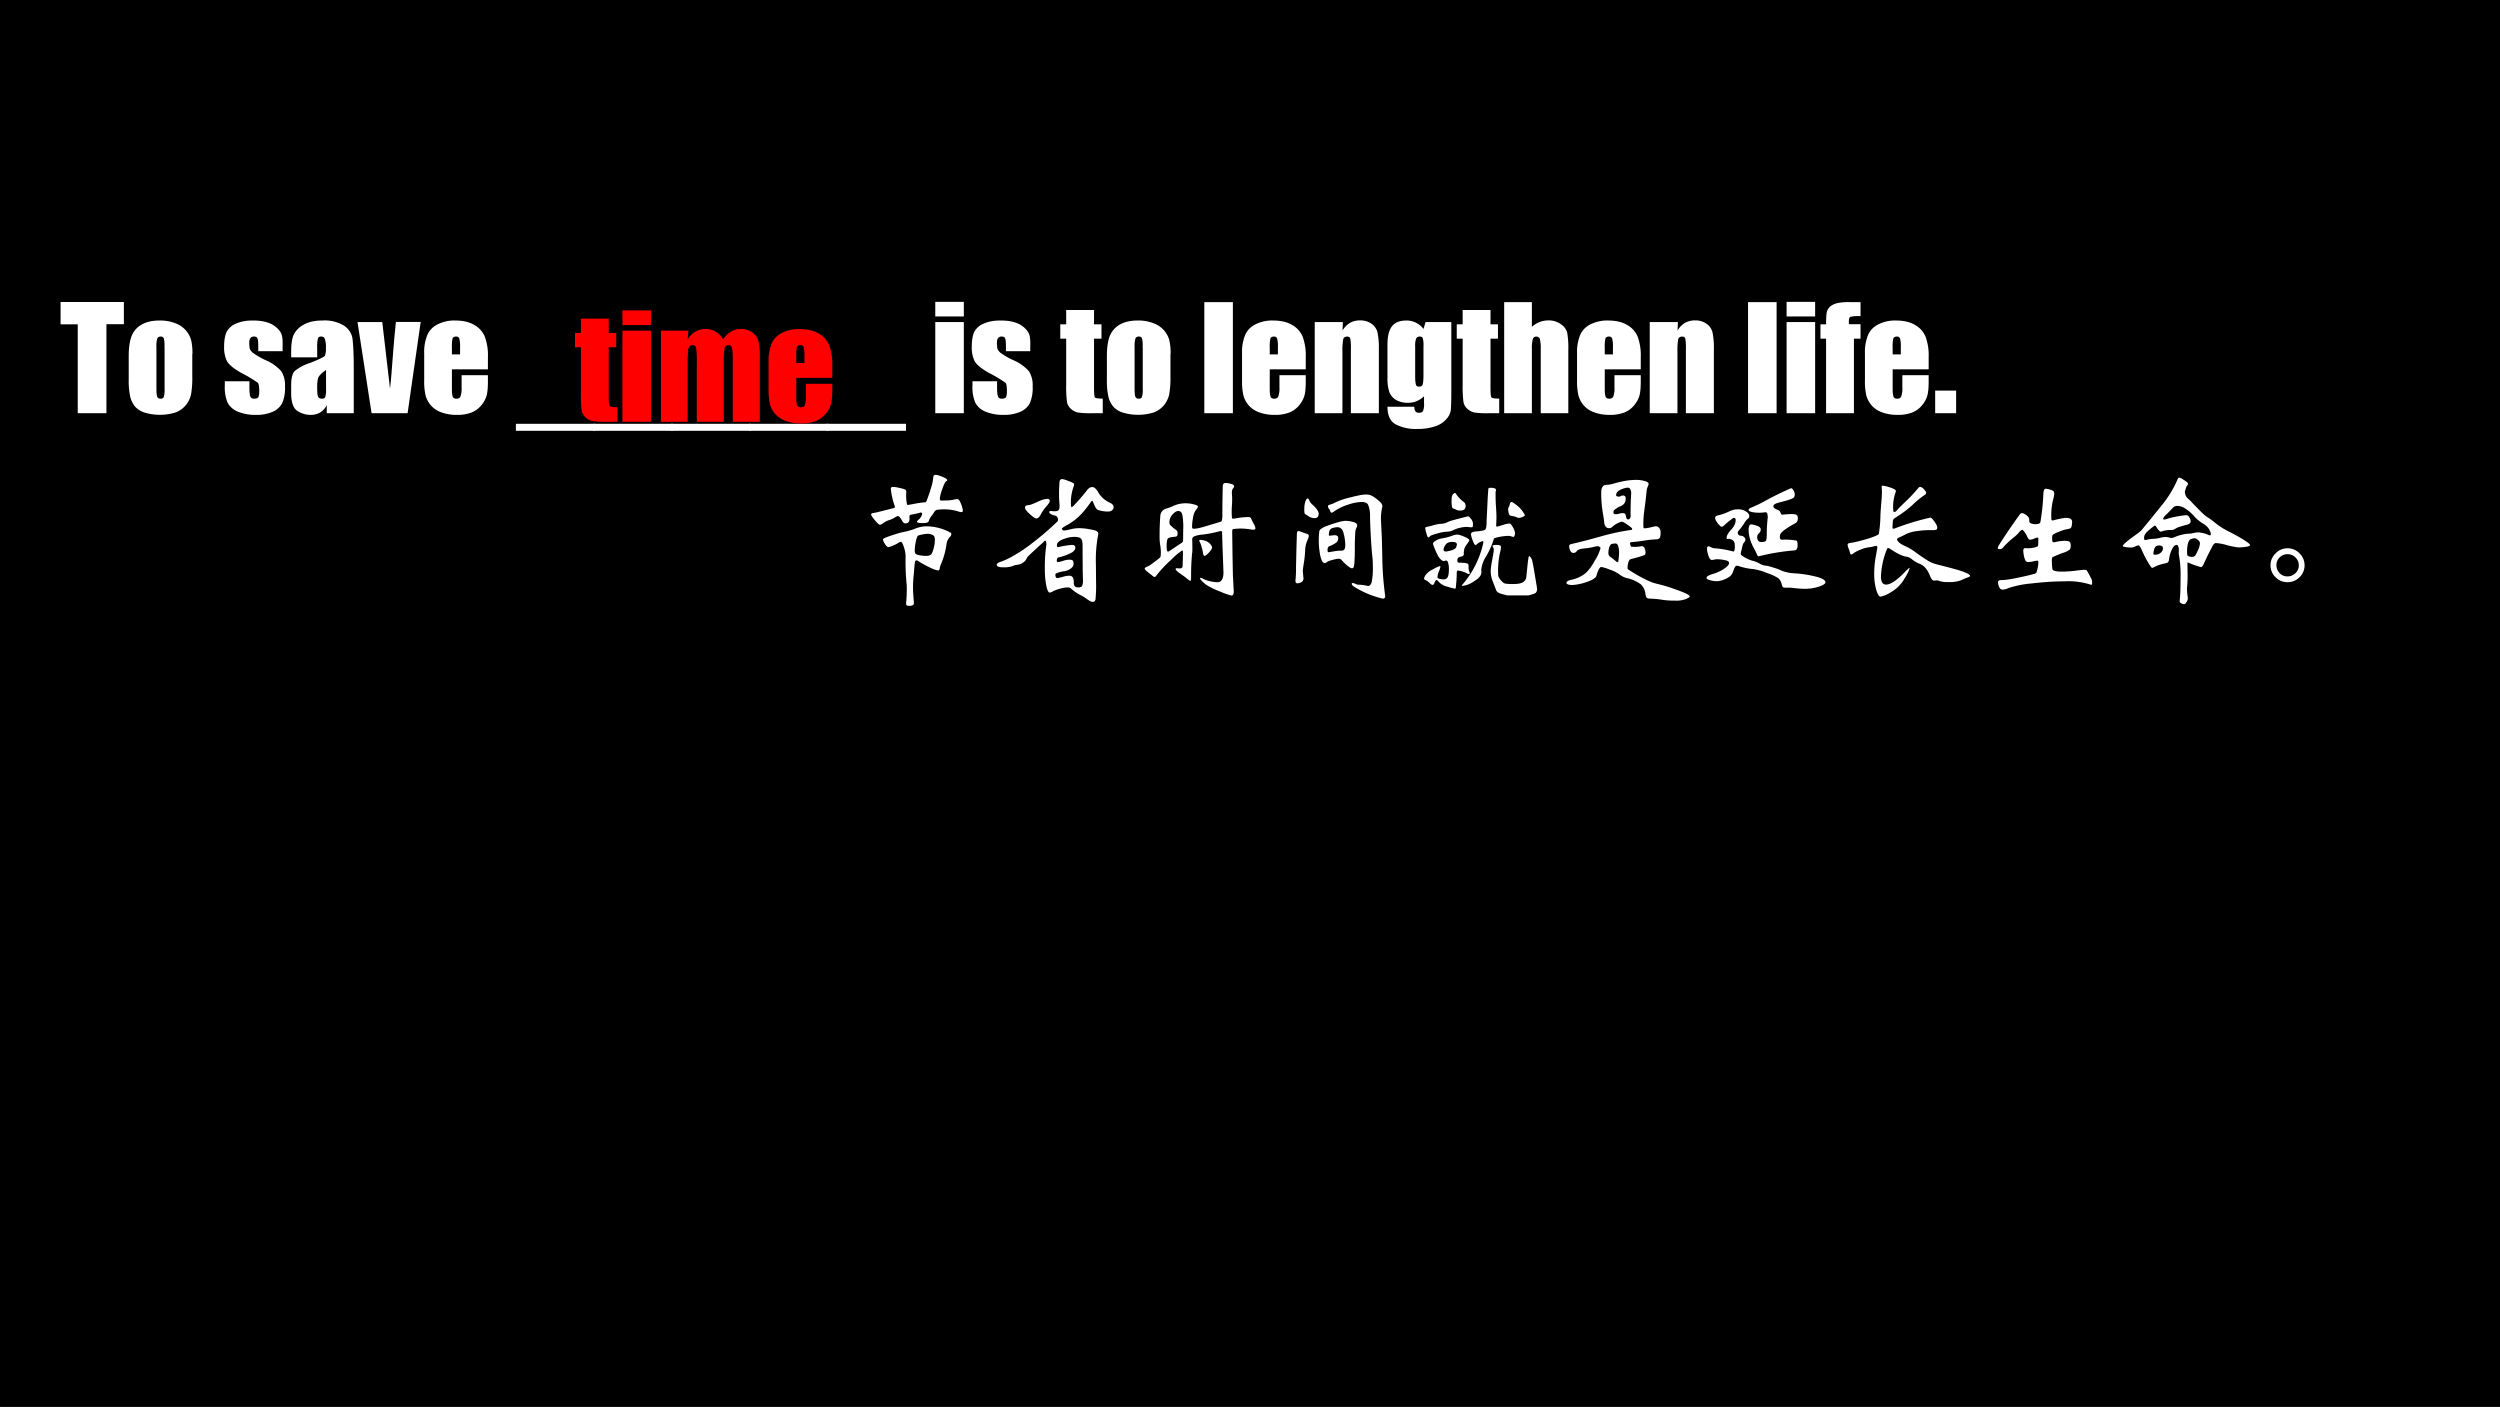 <svg xmlns="http://www.w3.org/2000/svg" xmlns:xlink="http://www.w3.org/1999/xlink" width="1279.84" height="720.16" viewBox="0 0 959.88 540.12"><rect x="0" y="0" width="959.88" height="540.12" fill="#333333" stroke="none"/><g data-name="Artifact"><clipPath id="a"><path fill-rule="evenodd" d="M0 540.12h959.88V0H0Z"/></clipPath><g clip-path="url(#a)"><path fill="#fff" fill-rule="evenodd" d="M0 540.12h959.88V0H0Z"/></g></g><g data-name="P"><clipPath id="b"><path fill-rule="evenodd" d="M0 540.12h959.88V0H0Z"/></clipPath><g clip-path="url(#b)"><path fill-rule="evenodd" d="M.06 540.18h959.88V.06H.06Z"/></g><clipPath id="c"><path fill-rule="evenodd" d="M0 540.12h959.88V0H0Z"/></clipPath><g clip-path="url(#c)"><path fill="none" stroke="#000" stroke-linejoin="round" stroke-width="2" d="M.06 540.18h959.88V.06H.06Z"/></g></g><g data-name="Span"><clipPath id="d"><path fill-rule="evenodd" d="M0 540.12h959.88V0H0Z"/></clipPath><g clip-path="url(#d)"><symbol id="e"><path d="M.45.79V.633H.326V0H.122v.632H0v.159h.45Z"/></symbol><symbol id="f"><path d="M.452.432V.273A.674.674 0 0 0 .443.145.182.182 0 0 0 .406.069.172.172 0 0 0 .332.017.376.376 0 0 0 .118.015a.155.155 0 0 0-.072.043.175.175 0 0 0-.035.07A.532.532 0 0 0 0 .252v.166c0 .06.007.107.02.141a.162.162 0 0 0 .07.082c.034.02.077.03.13.03a.292.292 0 0 0 .113-.02.18.18 0 0 0 .11-.116.397.397 0 0 0 .01-.103M.254.481A.212.212 0 0 1 .25.543C.246.553.238.557.227.557.215.557.207.552.203.543A.195.195 0 0 1 .197.481V.188c0-.03.002-.05.006-.06C.207.12.215.115.226.115c.012 0 .02.004.023.012a.159.159 0 0 1 .006.055v.299Z"/></symbol><symbol id="g"><path d="M-2147483500-2147483500Z"/></symbol><symbol id="h"><path d="M.417.453H.243v.035c0 .03-.002.049-.006.056C.234.553.226.557.212.557.2.557.192.553.187.545.181.538.179.527.179.513A.18.18 0 0 1 .183.469a.072.072 0 0 1 .025-.03A.556.556 0 0 1 .293.39.31.31 0 0 0 .406.311.183.183 0 0 0 .433.203a.273.273 0 0 0-.02-.12.138.138 0 0 0-.07-.062A.281.281 0 0 0 .228 0a.321.321 0 0 0-.13.023.14.14 0 0 0-.073.064.282.282 0 0 0-.02.121v.031H.18V.2C.18.162.182.14.187.13.19.12.2.115.213.115c.014 0 .024.003.03.01C.247.132.25.147.25.169.25.2.247.22.24.228a.91.91 0 0 1-.115.069C.067.329.032.359.019.385A.219.219 0 0 0 0 .48c0 .052.007.09.02.114a.133.133 0 0 0 .07.057c.033.014.07.02.114.02.043 0 .08-.005.11-.016A.164.164 0 0 0 .382.612a.113.113 0 0 0 .03-.05A.345.345 0 0 0 .416.49V.453Z"/></symbol><symbol id="i"><path d="M.185.409H0v.043c0 .05.006.089.017.116a.162.162 0 0 0 .07.072c.035.021.08.031.136.031a.263.263 0 0 0 .15-.035.137.137 0 0 0 .062-.087C.44.515.445.444.445.337V.012H.253v.057A.13.13 0 0 0 .206.017.129.129 0 0 0 .138 0a.169.169 0 0 0-.095.029C.014.049 0 .09 0 .156V.21c0 .049.008.082.023.1A.323.323 0 0 0 .137.37C.2.396.237.413.24.421a.136.136 0 0 1 .007.054.174.174 0 0 1-.008.066.025.025 0 0 1-.025.016C.2.557.193.552.19.543A.26.26 0 0 1 .185.477V.409m.063-.09C.216.298.198.278.192.263A.238.238 0 0 1 .185.194C.185.161.187.14.191.13.196.12.205.115.218.115c.012 0 .02.003.024.011a.18.18 0 0 1 .006.06V.32Z"/></symbol><symbol id="j"><path d="M.449.648.356 0H.1L0 .648h.176L.231.175C.236.21.243.295.253.43c.006.075.012.148.02.219h.176Z"/></symbol><symbol id="k"><path d="M.453.324H.197v-.14C.197.154.2.136.204.127.208.12.216.115.228.115c.015 0 .025.005.03.016a.181.181 0 0 1 .008.066v.085h.187V.234C.453.194.45.164.445.142A.184.184 0 0 0 .41.073.174.174 0 0 0 .339.018.275.275 0 0 0 .232 0a.311.311 0 0 0-.11.018.18.18 0 0 0-.075.05.183.183 0 0 0-.037.069.45.45 0 0 0-.01.11v.189A.32.32 0 0 0 .023.57c.015.033.04.058.075.075a.263.263 0 0 0 .12.026C.274.671.32.661.355.64A.17.17 0 0 0 .431.556.385.385 0 0 0 .453.41V.324M.255.43v.047A.239.239 0 0 1 .25.542C.246.552.239.557.228.557.214.557.205.552.202.544A.256.256 0 0 1 .197.477V.43h.058Z"/></symbol><symbol id="l"><path d="M0 .05h.564V0H0v.05Z"/></symbol><symbol id="m"><path d="M.203.79V.688H0v.104h.203m0-.143V0H0v.648h.203Z"/></symbol><symbol id="n"><path d="M.24.734V.632h.053V.53H.24V.183C.24.14.242.117.247.112.25.107.27.104.302.104V0h-.08a.594.594 0 0 0-.096.005.105.105 0 0 0-.05.026.087.087 0 0 0-.028.047A.828.828 0 0 0 .042.2V.53H0v.102h.042v.102H.24Z"/></symbol><symbol id="o"><path d="M.203.79V0H0v.79h.203Z"/></symbol><symbol id="p"><path d="M.2.648.198.588A.146.146 0 0 0 .25.642.14.14 0 0 0 .32.66.136.136 0 0 0 .404.636a.106.106 0 0 0 .042-.06.548.548 0 0 0 .01-.122V0H.257v.449A.417.417 0 0 1 .253.53C.25.54.243.545.23.545S.206.539.203.528a.42.42 0 0 1-.006-.09V0H0v.648h.2Z"/></symbol><symbol id="q"><path d="M.454.76v-.5C.454.194.452.15.45.13A.127.127 0 0 0 .417.068a.174.174 0 0 0-.08-.05A.39.39 0 0 0 .21 0a.307.307 0 0 0-.15.032C.02.053 0 .095 0 .158h.191c0-.029.01-.043.032-.043.015 0 .025.004.03.013A.133.133 0 0 1 .26.183v.049A.187.187 0 0 0 .206.197.15.15 0 0 0 .147.186.164.164 0 0 0 .06.207a.11.11 0 0 0-.047.056.306.306 0 0 0-.013.1v.235C0 .66.011.704.033.731c.022.027.056.04.101.04a.149.149 0 0 0 .122-.06L.271.76h.183M.256.588a.18.18 0 0 1-.005.057C.248.653.241.657.229.657.217.657.209.652.204.643A.142.142 0 0 1 .197.588V.37C.197.341.2.322.203.313.206.305.213.301.225.301.238.3.247.306.25.316c.004.01.006.034.006.071v.2Z"/></symbol><symbol id="r"><path d="M.197.79V.614A.172.172 0 0 0 .315.66.145.145 0 0 0 .403.633a.104.104 0 0 0 .045-.06.625.625 0 0 0 .008-.126V0H.26v.456A.272.272 0 0 1 .253.53C.249.539.24.545.228.545.216.545.208.539.204.528A.22.22 0 0 1 .197.462V0H0v.79h.197Z"/></symbol><symbol id="s"><path d="M.285.79v-.1A.237.237 0 0 1 .212.685C.205.68.202.67.202.653v-.02h.083V.53H.238V0H.04v.53H0v.102h.04c0 .043.002.071.005.086.003.014.01.027.021.038.012.011.028.02.05.026A.39.39 0 0 0 .211.79h.073Z"/></symbol><symbol id="t"><path d="M.149.161V0H0v.161h.149Z"/></symbol><use xlink:href="#e" fill="#fff" transform="matrix(54 0 0 -54 23.26 158.66)"/><use xlink:href="#f" fill="#fff" transform="matrix(54 0 0 -54 49.42 159.293)"/><use xlink:href="#g" fill="#fff" transform="matrix(54 0 0 -54 115964110000 -115964110000)"/><use xlink:href="#h" fill="#fff" transform="matrix(54 0 0 -54 86.043 159.293)"/><use xlink:href="#i" fill="#fff" transform="matrix(54 0 0 -54 111.794 159.293)"/><use xlink:href="#j" fill="#fff" transform="matrix(54 0 0 -54 137.27 158.66)"/><use xlink:href="#k" fill="#fff" transform="matrix(54 0 0 -54 162.874 159.293)"/><use xlink:href="#g" fill="#fff" transform="matrix(54 0 0 -54 115964110000 -115964110000)"/><use xlink:href="#l" fill="#fff" transform="matrix(54 0 0 -54 198.074 165.41)"/><use xlink:href="#l" fill="#fff" transform="matrix(54 0 0 -54 227.882 165.41)"/><use xlink:href="#l" fill="#fff" transform="matrix(54 0 0 -54 257.69 165.41)"/><use xlink:href="#l" fill="#fff" transform="matrix(54 0 0 -54 287.606 165.41)"/><use xlink:href="#l" fill="#fff" transform="matrix(54 0 0 -54 317.414 165.41)"/><use xlink:href="#g" fill="#fff" transform="matrix(54 0 0 -54 115964110000 -115964110000)"/><use xlink:href="#m" fill="#fff" transform="matrix(54 0 0 -54 359.102 158.66)"/><use xlink:href="#h" fill="#fff" transform="matrix(54 0 0 -54 373.107 159.293)"/><use xlink:href="#g" fill="#fff" transform="matrix(54 0 0 -54 115964110000 -115964110000)"/><use xlink:href="#n" fill="#fff" transform="matrix(54 0 0 -54 407.096 158.66)"/><use xlink:href="#f" fill="#fff" transform="matrix(54 0 0 -54 424.99 159.293)"/><use xlink:href="#g" fill="#fff" transform="matrix(54 0 0 -54 115964110000 -115964110000)"/><use xlink:href="#o" fill="#fff" transform="matrix(54 0 0 -54 462.404 158.66)"/><use xlink:href="#k" fill="#fff" transform="matrix(54 0 0 -54 476.884 159.293)"/><use xlink:href="#p" fill="#fff" transform="matrix(54 0 0 -54 504.794 158.66)"/><use xlink:href="#q" fill="#fff" transform="matrix(54 0 0 -54 532.72 164.698)"/><use xlink:href="#n" fill="#fff" transform="matrix(54 0 0 -54 559.322 158.66)"/><use xlink:href="#r" fill="#fff" transform="matrix(54 0 0 -54 577.532 158.66)"/><use xlink:href="#k" fill="#fff" transform="matrix(54 0 0 -54 605.512 159.293)"/><use xlink:href="#p" fill="#fff" transform="matrix(54 0 0 -54 633.422 158.66)"/><use xlink:href="#g" fill="#fff" transform="matrix(54 0 0 -54 115964110000 -115964110000)"/><use xlink:href="#o" fill="#fff" transform="matrix(54 0 0 -54 671.168 158.66)"/><use xlink:href="#m" fill="#fff" transform="matrix(54 0 0 -54 685.964 158.66)"/><use xlink:href="#s" fill="#fff" transform="matrix(54 0 0 -54 698.967 158.66)"/><use xlink:href="#k" fill="#fff" transform="matrix(54 0 0 -54 716.05 159.293)"/><use xlink:href="#t" fill="#fff" transform="matrix(54 0 0 -54 743.011 158.66)"/></g></g><g data-name="P"><clipPath id="u"><path fill-rule="evenodd" d="M0 540.12h959.88V0H0Z"/></clipPath><g clip-path="url(#u)"><symbol id="v"><path d="M.611.759c.01 0 .02-.012.028-.035A.174.174 0 0 0 .652.677C.652.67.649.666.642.666a.065.065 0 0 0-.023.005.35.35 0 0 1-.152.011.033.033 0 0 1-.019-.016.288.288 0 0 0-.021-.03A.104.104 0 0 1 .41.603C.408.593.393.588.366.588c-.027 0-.04.003-.04.01 0 .003.003.007.01.013a.087.087 0 0 1 .019.022c.005.01.008.016.008.019 0 .004-.001.007-.004.009C.357.663.354.664.351.663A.471.471 0 0 0 .295.65C.285.649.279.647.276.644A.015.015 0 0 1 .272.633L.273.619C.273.597.263.586.242.586.234.586.227.592.22.605.208.627.198.638.19.638A.068.068 0 0 1 .167.627a.158.158 0 0 0-.04-.018.156.156 0 0 1-.045-.024C.074.579.067.576.062.576c-.005 0-.017.01-.035.032C.009.629 0 .643 0 .649c0 .006.006.01.018.011a.442.442 0 0 1 .045.01l.1.025c.003 0 .005.003.005.008s0 .009-.002.012A.474.474 0 0 0 .14.832c0 .009.005.013.016.013A.196.196 0 0 0 .201.838.186.186 0 0 0 .24.827C.247.824.25.818.25.809L.249.795A.334.334 0 0 1 .255.72.01.01 0 0 1 .263.717l.039.007c.023.005.05.009.08.012.005 0 .008.003.011.007a1.193 1.193 0 0 1 .041.124.276.276 0 0 1 .007.042c.001.015.007.022.017.022.01 0 .027-.005.049-.014C.53.907.541.9.541.893.541.89.539.888.534.886.527.883.518.865.506.83A.28.28 0 0 1 .488.762c0-.01.004-.015.013-.014L.54.749c.017 0 .037.003.058.008l.013.002M.57.51C.57.503.566.496.558.488A.099.099 0 0 1 .535.432a.561.561 0 0 0-.036-.13.12.12 0 0 1-.011-.034C.486.257.482.251.476.251a.197.197 0 0 0-.045.015.84.84 0 0 0-.095.051.03.03 0 0 1-.015.006C.318.323.315.321.313.317A.208.208 0 0 1 .308.283L.302.212A.769.769 0 0 1 .3.073L.304.022C.304.014.302.008.297.005.292.002.284 0 .273 0 .263 0 .255.001.252.004.249.007.248.014.249.024a.962.962 0 0 1 .004.122 1.697 1.697 0 0 0-.008.209.216.216 0 0 1-.012.062C.225.442.218.455.212.455.207.455.198.451.186.443A.253.253 0 0 0 .124.417C.116.417.107.425.098.44a.097.097 0 0 0-.014.03c0 .005.005.009.015.013a.61.61 0 0 0 .058.021c.029.01.055.017.079.022.025.005.05.012.078.023a.22.22 0 0 0 .078.016.363.363 0 0 0 .171-.044C.568.518.57.515.57.51M.453.47C.453.488.447.5.436.504a.074.074 0 0 1-.031.008.262.262 0 0 1-.072-.013C.33.497.327.491.324.481A.321.321 0 0 1 .31.393C.31.383.312.375.316.37.321.365.331.362.346.359A.248.248 0 0 1 .385.355c.01 0 .018 0 .025.002a.045.045 0 0 1 .015.007c.004.003.008.01.013.024a.342.342 0 0 1 .011.041.209.209 0 0 1 .004.041Z"/></symbol><symbol id="w"><path d="M.831.672C.831.665.827.658.82.651.813.645.803.642.79.642a.252.252 0 0 0-.073.012.062.062 0 0 0-.015.018.206.206 0 0 0-.014.03C.684.712.681.718.679.718.677.718.674.716.671.713A.787.787 0 0 0 .617.642.417.417 0 0 0 .507.55C.477.534.463.524.463.52c0-.003.002-.006.005-.009A.017.017 0 0 1 .479.507a.31.31 0 0 1 .042.008.262.262 0 0 0 .065.009.43.43 0 0 0 .075-.008C.691.511.708.506.713.5A.02.02 0 0 0 .722.483a.959.959 0 0 1-.017-.22l.001-.12A.997.997 0 0 0 .702.017C.699.006.693 0 .683 0S.661.006.644.018a.286.286 0 0 1-.042.027.306.306 0 0 0-.074.05C.523.1.515.103.503.103A.222.222 0 0 1 .451.094a.256.256 0 0 1-.05-.018.06.06 0 0 0-.024-.01c-.01 0-.018.017-.025.051a.613.613 0 0 0-.01.117 1.072 1.072 0 0 0 .011.173C.353.426.35.435.345.435.342.435.339.433.336.429A.245.245 0 0 0 .312.407L.262.361A2.06 2.06 0 0 1 .224.325a.07.07 0 0 1-.013-.02.066.066 0 0 0-.026-.027.081.081 0 0 0-.036-.014.1.1 0 0 1-.037-.01.192.192 0 0 0-.068-.008.086.086 0 0 0-.035.005C.003.255 0 .259 0 .263c0 .01.011.017.034.024a.545.545 0 0 1 .097.048C.174.36.215.388.254.419a2.004 2.004 0 0 1 .178.153.019.019 0 0 1 .004.012.04.04 0 0 1-.005.017C.428.608.421.612.412.614a.102.102 0 0 0-.027.01C.377.629.373.634.373.638c0 .007.007.009.021.007A.175.175 0 0 1 .411.644c.015 0 .025.003.03.01.005.007.007.02.005.04a.972.972 0 0 0 .001.164c.003.01.009.015.016.015A.146.146 0 0 0 .507.86.214.214 0 0 0 .545.844C.548.842.55.839.55.834A.033.033 0 0 0 .547.821a.334.334 0 0 1-.02-.113c0-.023.002-.035.006-.035S.553.689.58.72a1.2 1.2 0 0 1 .06.071c.012.017.025.025.039.025C.693.816.707.804.72.781A.184.184 0 0 1 .806.704C.823.696.831.685.831.672M.613.15.611.23.61.408C.61.427.606.44.599.449.592.458.576.462.552.462A.192.192 0 0 1 .483.449.129.129 0 0 1 .438.426a.033.033 0 0 1-.01-.024c0-.009.003-.013.01-.013a.576.576 0 0 0 .098.016c.015 0 .023-.007.023-.02C.559.374.551.363.536.352A.363.363 0 0 0 .439.316C.431.314.427.306.427.293c0-.007.002-.01.006-.01.007 0 .02.003.037.008A.141.141 0 0 0 .515.3C.528.3.536.298.54.294S.546.282.546.269C.546.257.539.246.525.236A.107.107 0 0 0 .48.218.187.187 0 0 1 .422.202C.419.201.417.198.417.194c0-.017.005-.025.016-.025l.034.008a.16.16 0 0 0 .047.009C.527.186.535.182.54.175.545.168.548.155.548.135c0-.012.003-.02.008-.025C.561.105.57.103.582.103c.013 0 .021.004.025.011A.08.08 0 0 1 .613.15M.377.718C.377.709.369.696.353.679A.291.291 0 0 1 .314.623C.304.603.293.593.282.593c-.008 0-.024.01-.047.031C.212.645.201.66.201.669c0 .012.008.018.024.019.012 0 .033.008.063.022.03.015.055.022.072.022.011 0 .017-.005.017-.014Z"/></symbol><symbol id="x"><path d="M.737.558c.01 0 .017-.004.02-.012A.494.494 0 0 1 .774.511.076.076 0 0 0 .787.478c0-.007-.005-.01-.016-.01L.758.469a.392.392 0 0 1-.131.003C.624.469.622.463.622.454L.623.383.624.302.627.145.633.03C.633.01.628 0 .617 0a.453.453 0 0 0-.075.026.665.665 0 0 0-.091.042.205.205 0 0 0-.042.033c-.01.01-.015.017-.015.02 0 .003.001.005.004.005A.06.06 0 0 0 .419.117.22.22 0 0 1 .464.102.227.227 0 0 1 .517.095C.546.095.56.119.56.166L.555.298A17.29 17.29 0 0 0 .55.453C.549.456.546.458.542.458c-.003 0-.008 0-.013-.002A.796.796 0 0 0 .398.432.172.172 0 0 1 .351.42C.342.416.338.409.338.399L.339.347c0-.025 0-.04-.002-.047A1.66 1.66 0 0 1 .33.128C.33.113.328.105.325.105S.318.107.313.11a.587.587 0 0 1-.056.043C.232.17.22.182.22.187c0 .006.004.008.011.007A.214.214 0 0 1 .25.193c.005 0 .01.001.013.003a.015.015 0 0 1 .006.009l.002.042.001.055C.272.315.27.321.267.321a.487.487 0 0 1-.08-.068.835.835 0 0 1-.104-.111C.078.135.074.132.07.132.067.132.06.136.05.145L.017.171C.006.181 0 .187 0 .191c0 .005.006.01.017.014a.13.13 0 0 1 .032.019l.034.025.025.02c.005.004.007.016.007.037C.115.327.113.346.11.36a.368.368 0 0 0-.004.062 1.809 1.809 0 0 0 .005.143.057.057 0 0 0 .046.054c.016.005.03.01.042.016a.215.215 0 0 0 .146.014C.367.644.378.639.378.633S.374.619.365.609A.117.117 0 0 1 .344.555.363.363 0 0 1 .337.498c0-.011 0-.018.002-.02C.34.476.345.475.352.475c.017 0 .044.006.083.018l.097.029c.009.002.014.005.016.01a.156.156 0 0 1 .004.049 8.89 8.89 0 0 0 .003.198c0 .007.002.012.005.015C.563.798.569.8.577.8.586.8.597.798.613.794.628.79.636.784.636.777.636.773.633.767.627.76.621.753.619.74.62.724a.514.514 0 0 0 0-.084.615.615 0 0 1 0-.086C.621.549.624.546.627.546l.011.001a.57.57 0 0 0 .099.011M.166.312c.003 0 .013.006.03.018l.051.034c.017.01.025.018.026.023l.001.087a.464.464 0 0 1-.007.103C.262.593.253.601.239.601.226.601.212.592.197.575a.078.078 0 0 1-.021-.05c0-.01.001-.016.003-.021A.291.291 0 0 1 .225.465.028.028 0 0 0 .234.443C.234.433.233.427.23.424.228.421.223.419.216.418.186.416.169.411.164.404.159.397.156.379.156.352c0-.027.003-.04.01-.04m.23.084A.128.128 0 0 0 .428.39.078.078 0 0 0 .464.368c.01-.01.015-.02.015-.027C.479.334.472.322.457.306.442.29.432.282.427.282c-.006 0-.01.006-.012.017a.248.248 0 0 1-.01.044.18.18 0 0 1-.012.035.032.032 0 0 0-.005.013c0 .003.003.005.008.005Z"/></symbol><symbol id="y"><path d="M.608.555.614.43.617.304A2.237 2.237 0 0 1 .638.018C.638.006.632 0 .621 0a.675.675 0 0 0-.209.088C.404.095.4.101.4.105c0 .004.002.006.007.006A.04.04 0 0 0 .424.106.061.061 0 0 1 .452.099.298.298 0 0 0 .515.09C.528.09.537.1.542.118A.51.51 0 0 1 .55.232c0 .027-.001.05-.004.07A4.04 4.04 0 0 0 .53.584a.197.197 0 0 1-.014.084C.508.681.492.687.468.687a.332.332 0 0 1-.097-.02.352.352 0 0 1-.099-.049C.265.613.26.611.256.611.253.611.25.614.248.62a.058.058 0 0 1-.01.019.028.028 0 0 0-.007.017c0 .006.004.01.011.011a.212.212 0 0 1 .046.019.552.552 0 0 0 .108.035C.446.734.48.74.501.74A.09.09 0 0 0 .555.724.35.35 0 0 0 .598.691C.611.679.618.667.618.656a.348.348 0 0 1-.01-.101M.087.712C.091.712.095.707.099.697A.074.074 0 0 1 .12.669C.15.642.165.62.165.604.165.583.155.572.137.572a.076.076 0 0 0-.043.013.14.14 0 0 1-.019.012.033.033 0 0 0-.01.008.158.158 0 0 0-.002.035c0 .02.003.037.008.051.005.014.01.021.016.021M.439.52A.04.04 0 0 0 .433.503.09.09 0 0 1 .425.467 1.65 1.65 0 0 1 .422.38c0-.04 0-.075-.002-.104A.204.204 0 0 0 .414.225C.412.219.408.216.401.216.394.216.383.223.366.237a.35.35 0 0 0-.035.034C.324.28.317.284.309.284A.224.224 0 0 1 .263.275C.241.27.227.264.221.258A.021.021 0 0 0 .207.253c-.005 0-.01.004-.016.011a.175.175 0 0 0-.017.055.55.55 0 0 0-.004.163c.003.007.012.015.025.022.013.008.04.018.078.03.04.013.067.019.083.019A.204.204 0 0 0 .41.545C.43.54.439.531.439.52M.328.341c.017 0 .026.012.026.036a.322.322 0 0 1-.008.072C.341.473.335.489.326.496a.037.037 0 0 1-.027.012.122.122 0 0 1-.034-.006.031.031 0 0 1-.024-.023.123.123 0 0 1-.004-.026c0-.005.005-.007.014-.005l.026.003c.018 0 .027-.007.027-.02A.042.042 0 0 0 .292.4.193.193 0 0 0 .241.373C.232.368.228.36.228.347S.231.329.236.33l.036.006a.304.304 0 0 0 .056.005M.095.446A.092.092 0 0 0 .086.417.191.191 0 0 1 .069.344.755.755 0 0 0 .06.255.804.804 0 0 1 .052.196L.057.145C.057.132.052.122.042.117A.062.062 0 0 0 .013.109C.004.109 0 .116 0 .129a.72.72 0 0 1 .004.094l.003.132.003.101c0 .017.005.025.014.025A1.242 1.242 0 0 1 .08.461C.09.458.095.453.095.446Z"/></symbol><symbol id="z"><path d="M.646.444A.063.063 0 0 0 .643.426C.641.419.638.416.634.416a.04.04 0 0 0-.013.003.058.058 0 0 1-.026.004A.361.361 0 0 1 .5.407C.497.405.495.401.493.394A.579.579 0 0 0 .441.278.214.214 0 0 1 .406.183L.407.164C.407.142.389.121.354.1a.174.174 0 0 0-.08-.032C.27.068.268.069.268.072a.679.679 0 0 1 .153.303c0 .007-.002.011-.006.011a.099.099 0 0 1-.04-.022C.371.36.368.358.365.358.36.358.353.369.345.391a.176.176 0 0 0-.012.042c0 .007.002.012.007.015a.09.09 0 0 0 .035.007c.033.003.053.007.059.013.007.007.01.027.01.061L.45.654C.453.72.456.755.457.759.458.763.463.765.47.765.497.765.511.76.511.749A.03.03 0 0 0 .508.738 1.27 1.27 0 0 1 .51.639C.513.602.514.573.514.551L.512.499c0-.007.002-.01.005-.01.004 0 .018.004.041.011a.208.208 0 0 0 .045.011C.61.511.615.509.618.504A.125.125 0 0 0 .635.476.085.085 0 0 0 .646.444M.295.636C.295.614.282.603.257.603a.07.07 0 0 0-.03.006.048.048 0 0 1-.015.007C.205.616.201.621.198.629a.237.237 0 0 0-.003.046c0 .022.003.036.009.043.007.007.012.01.015.01.003 0 .007-.004.012-.013A.232.232 0 0 1 .283.663.033.033 0 0 0 .295.636m.326.028c.005 0 .016-.007.033-.02A.208.208 0 0 0 .716.571C.716.567.711.563.7.558A.068.068 0 0 0 .675.551a.047.047 0 0 0-.019.005.118.118 0 0 1-.028.008.059.059 0 0 0-.02.006A.047.047 0 0 0 .6.589a.127.127 0 0 0-.003.023c0 .006.001.011.004.015a.059.059 0 0 1 .008.022c.003.01.007.015.012.015M.347.511c0-.012 0-.02-.002-.023C.344.485.34.484.333.484l-.03.003A.24.24 0 0 1 .201.461.095.095 0 0 0 .163.453.293.293 0 0 1 .093.44C.063.432.045.425.041.42.037.415.033.412.029.412c-.003 0-.008.01-.013.029a.194.194 0 0 0-.008.037c0 .005.004.008.011.009l.035.008c.027.009.05.013.067.014a.104.104 0 0 1 .04.009c.01.005.021.01.035.014a3.358 3.358 0 0 0 .116.03C.317.562.324.556.333.544A.056.056 0 0 0 .347.511M.316.204C.316.189.317.178.32.172A.039.039 0 0 0 .324.157C.324.154.322.152.319.152s-.007 0-.01.002a.184.184 0 0 1-.068.023C.235.177.232.172.232.161A1.199 1.199 0 0 0 .225.054C.225.05.222.048.218.048a.464.464 0 0 0-.052.014.122.122 0 0 0-.068.041C.095.107.091.109.087.109.084.109.078.101.071.084.069.078.065.075.059.075.054.075.047.08.038.089A.088.088 0 0 1 .007.11C.002.112 0 .116 0 .121c0 .006.004.015.012.026a.144.144 0 0 0 .052.039.213.213 0 0 0 .046.022C.114.208.116.206.116.203A.187.187 0 0 0 .105.171a.145.145 0 0 1-.01-.037c0-.006 0-.01.002-.011A.081.081 0 0 1 .112.117.13.13 0 0 1 .141.114c.01 0 .019.005.025.014.007.01.01.031.01.063a.12.12 0 0 1-.004.033C.17.234.168.24.165.243.162.246.16.248.157.248S.151.248.148.246a.027.027 0 0 0-.01-.002C.135.244.129.247.121.253a.12.12 0 0 0-.02.024.543.543 0 0 0-.038.089c0 .008.007.016.021.024a.12.12 0 0 0 .047.016.375.375 0 0 1 .076.021c.01.003.019.005.029.005.01 0 .027-.005.05-.015C.309.407.321.399.321.392.321.389.316.381.307.368a.14.14 0 0 1-.02-.033.13.13 0 0 1-.005-.04C.282.285.276.278.264.276.253.274.245.271.241.267.238.263.236.256.236.246c0-.004.001-.007.004-.01A.015.015 0 0 1 .251.232.24.24 0 0 0 .3.229C.307.227.312.225.313.222.315.219.316.213.316.204m-.16.108c.005 0 .017.003.037.008.02.006.032.014.035.023l.005.019C.233.374.222.38.199.38.176.38.16.373.151.358A.07.07 0 0 1 .138.326c0-.01.006-.014.018-.014M.748.279C.75.279.753.276.757.27A.057.057 0 0 0 .768.248 1.71 1.71 0 0 0 .787.144c.01-.06.016-.093.016-.1a.032.032 0 0 0-.006-.02.02.02 0 0 0-.014-.011.322.322 0 0 0-.214-.007.146.146 0 0 0-.04.013.034.034 0 0 0-.017.018L.49.094a.213.213 0 0 0-.017.074c0 .02.004.05.011.086.007.037.011.06.011.069 0 .01-.002.016-.005.019C.487.346.486.349.486.351c0 .005.01.008.03.008.02 0 .03-.005.03-.015 0-.01-.002-.02-.005-.033A.58.58 0 0 1 .527.137a.096.096 0 0 1 .02-.031C.558.093.568.086.576.084A.364.364 0 0 1 .637.081c.032 0 .054.005.067.014.013.009.02.02.022.034l.008.078A.89.89 0 0 0 .742.27c.001.006.003.009.006.009Z"/></symbol><symbol id="A"><path d="M.434.232c0-.004.001-.007.004-.01A1.129 1.129 0 0 1 .573.145.357.357 0 0 1 .641.12 1.14 1.14 0 0 0 .788.075C.847.054.876.039.876.03.876.025.868.02.851.012A.192.192 0 0 0 .771 0a.54.54 0 0 0-.09.006.654.654 0 0 1-.086.008C.582.014.573.017.569.022.566.026.563.035.561.049a.108.108 0 0 1-.034.068.262.262 0 0 1-.098.043.147.147 0 0 0-.052.026.259.259 0 0 1-.071.035.275.275 0 0 1-.058.018C.241.239.234.231.227.216A.159.159 0 0 1 .215.183a.035.035 0 0 0-.01-.019.12.12 0 0 0-.034-.021.394.394 0 0 0-.126-.032.107.107 0 0 0-.034.004C.004.118 0 .121 0 .126c0 .01.013.018.039.023a.241.241 0 0 1 .079.033c.027.017.055.05.082.1a.34.34 0 0 1 .042.09c0 .004-.002.007-.007.01a.02.02 0 0 1-.013.005.173.173 0 0 1-.031-.006.436.436 0 0 0-.065-.01C.098.368.081.362.074.353A.028.028 0 0 0 .049.339c-.01 0-.018.006-.023.018a.093.093 0 0 0-.007.03c0 .008.006.013.019.016.045.01.109.026.191.049.082.024.158.04.228.05.007 0 .01.003.01.008S.456.524.434.539C.413.554.399.561.394.561A.097.097 0 0 1 .364.55.127.127 0 0 1 .329.527.034.034 0 0 0 .303.515C.282.515.27.53.268.559A.73.73 0 0 1 .26.614a.856.856 0 0 0-.013.154c0 .037.013.055.04.055.012 0 .03.003.053.01.059.017.11.025.154.025A.225.225 0 0 0 .556.85C.575.845.584.838.584.829a.063.063 0 0 0-.007-.02.12.12 0 0 1-.008-.036A3.855 3.855 0 0 0 .563.716L.552.63A.641.641 0 0 1 .547.52C.548.516.551.514.556.514c.013 0 .033.004.06.011a.066.066 0 0 0 .021.003.027.027 0 0 0 .022-.012.047.047 0 0 0 .01-.031c0-.02-.002-.034-.007-.04C.658.439.648.435.631.435A.561.561 0 0 1 .555.427 1.188 1.188 0 0 0 .466.416C.455.416.45.411.452.404L.455.393C.456.388.458.384.461.383L.482.382a.22.22 0 0 1 .051.005.023.023 0 0 0 .023-.016.078.078 0 0 0 .006-.029C.562.333.56.327.555.324A.745.745 0 0 0 .46.296.024.024 0 0 1 .447.288.076.076 0 0 1 .438.265.144.144 0 0 1 .434.232m.004.345c.005 0 .01.002.013.007.003.005.005.01.005.016A2.067 2.067 0 0 0 .46.761a.063.063 0 0 1-.006.03C.451.799.444.803.434.803A.152.152 0 0 1 .386.789C.364.779.353.766.353.749.353.746.355.743.36.741A.056.056 0 0 1 .373.739c.003 0 .008.001.013.004.005.003.01.004.016.004C.415.747.421.74.421.725.421.698.408.68.382.67A.141.141 0 0 1 .337.641C.335.638.334.633.334.625.334.618.34.614.351.614a.11.11 0 0 1 .024.004c.011.003.02.004.026.004C.408.622.413.62.416.617.419.614.422.606.424.594.426.583.431.577.438.577M.364.273c.002 0 .003.001.004.003a.523.523 0 0 1 .006.07.139.139 0 0 1-.006.04c-.004.013-.01.02-.019.02A.115.115 0 0 1 .323.403C.315.401.309.393.304.379A.145.145 0 0 1 .298.337.03.03 0 0 1 .309.313a.613.613 0 0 0 .04-.031C.356.276.361.273.364.273Z"/></symbol><symbol id="B"><path d="M.605.531C.623.531.635.529.64.525.646.521.649.513.649.501.649.484.643.473.631.466A.649.649 0 0 1 .555.419.104.104 0 0 1 .526.391.061.061 0 0 1 .521.364c0-.01.006-.016.019-.015a.407.407 0 0 0 .1-.007C.645.337.647.328.647.313a.066.066 0 0 0-.005-.03C.639.278.634.274.625.273A1.55 1.55 0 0 1 .371.231c-.005 0-.01.005-.014.016a.483.483 0 0 1-.023.046.339.339 0 0 0-.026.064.238.238 0 0 0-.009.06c0 .027.006.041.019.041A.197.197 0 0 0 .355.449c.02-.006.03-.015.03-.027A.035.035 0 0 0 .372.394.034.034 0 0 1 .36.368c0-.01.002-.019.007-.026a.026.026 0 0 1 .021-.01c.01 0 .017.001.024.003.007.003.01.006.012.009a.185.185 0 0 1 .004.047.98.98 0 0 0 .007.115c0 .028-.006.04-.019.038a.271.271 0 0 0-.091.001C.308.549.299.554.299.56c0 .007.006.012.018.017a.886.886 0 0 1 .1.048 2.172 2.172 0 0 0 .184.09C.606.715.612.71.618.699A.06.06 0 0 0 .627.671a.04.04 0 0 0-.005-.02C.619.646.606.639.581.631A1.329 1.329 0 0 0 .515.613C.488.606.475.598.475.587c0-.01.01-.019.029-.025C.516.557.524.55.526.54.529.53.534.526.542.527a.58.58 0 0 0 .063.004m.24-.484C.845.036.829.025.797.015A.308.308 0 0 0 .705 0a.607.607 0 0 0-.081.005.31.31 0 0 1-.048.003H.555C.549.008.545.01.542.013a.045.045 0 0 0-.007.016.086.086 0 0 1-.023.045.325.325 0 0 1-.079.037.433.433 0 0 1-.099.029.42.42 0 0 0-.109.023.035.035 0 0 1-.01.001C.21.164.206.161.202.155A.177.177 0 0 1 .189.124.072.072 0 0 0 .168.09.144.144 0 0 0 .125.066.144.144 0 0 0 .073.054a.186.186 0 0 0-.048.007C.008.066 0 .071 0 .078c0 .01.016.019.047.028.032.01.059.023.08.038C.149.159.16.172.16.183c0 .01-.01.018-.032.021A.288.288 0 0 1 .079.21.097.097 0 0 1 .052.207.084.084 0 0 0 .038.205c-.01 0-.018.01-.025.032a.192.192 0 0 0-.01.045c0 .013.004.02.012.02A.041.041 0 0 0 .03.296.073.073 0 0 1 .055.288.645.645 0 0 0 .189.265c.005 0 .008.002.009.007a.125.125 0 0 1 .003.035c0 .019-.005.031-.015.038a.048.048 0 0 1-.028.01L.147.354C.144.354.143.357.143.362c0 .016.01.035.032.058.021.023.032.045.032.068 0 .01-.004.016-.011.016-.003 0-.005 0-.008-.002A.643.643 0 0 1 .121.447.02.02 0 0 0 .107.441C.102.441.093.449.08.465.067.482.061.495.061.503c0 .01.007.016.022.019a.365.365 0 0 1 .076.027c.02.01.041.016.063.016A.107.107 0 0 0 .28.55C.296.54.304.529.304.516A.02.02 0 0 0 .295.499.112.112 0 0 1 .268.466a.41.41 0 0 0-.04-.053.02.02 0 0 1-.006-.015c0-.005.002-.01.005-.014S.236.378.244.377A.03.03 0 0 0 .266.368a.024.024 0 0 0 .01-.019A.027.027 0 0 0 .267.33C.261.324.257.313.253.296A.262.262 0 0 0 .245.263.059.059 0 0 1 .243.249c0-.003.002-.007.006-.011A.241.241 0 0 1 .324.2.198.198 0 0 0 .381.177.1.1 0 0 1 .426.164.299.299 0 0 0 .474.151.382.382 0 0 0 .538.127.29.29 0 0 1 .625.11.832.832 0 0 0 .791.083C.827.072.845.06.845.047Z"/></symbol><symbol id="C"><path d="M.87.148C.87.144.866.141.858.138A.506.506 0 0 1 .804.116.224.224 0 0 0 .716.104.188.188 0 0 0 .657.11a.068.068 0 0 1-.023.006L.614.114c-.01 0-.019.011-.028.033a.205.205 0 0 1-.031.055.108.108 0 0 1-.049.034.2.2 0 0 0-.045.027C.445.276.431.283.419.284A.177.177 0 0 0 .37.3a.537.537 0 0 0-.053.03C.302.34.293.346.289.346.286.346.283.344.28.339A.573.573 0 0 1 .237.144c0-.039.012-.058.037-.058.033 0 .082.034.146.103l.018.016c.002 0 .003 0 .003-.002A.291.291 0 0 0 .403.127.25.25 0 0 0 .308.032.22.22 0 0 0 .234 0C.224 0 .213.017.203.05a.42.42 0 0 0-.014.113c0 .043.004.083.011.121.007.038.011.06.011.067 0 .007-.002.01-.007.01a.085.085 0 0 1-.02-.004.196.196 0 0 0-.033-.006.204.204 0 0 1-.057-.016.208.208 0 0 1-.05-.025C.036.303.03.3.026.3.022.3.019.304.017.311a.147.147 0 0 1-.01.031A.092.092 0 0 0 0 .37c0 .006.006.01.019.012.03.004.071.014.122.029.05.016.078.028.081.035a.922.922 0 0 1 .011.118c0 .018.002.047.005.087.004.04.006.073.006.1L.242.779c0 .007.002.01.007.01A.143.143 0 0 0 .289.78.22.22 0 0 0 .33.765C.339.76.343.756.343.752A.04.04 0 0 0 .34.739.31.31 0 0 1 .325.607C.326.604.329.602.334.602c.005 0 .012.006.022.018.01.012.029.03.054.054a1.018 1.018 0 0 1 .091.097C.505.777.511.78.517.78.524.78.533.774.543.763.553.753.558.744.558.738.558.732.555.728.549.724A.662.662 0 0 1 .46.651a.808.808 0 0 0-.121-.09.07.07 0 0 1-.014-.012.05.05 0 0 1-.004-.02L.319.495c0-.008.002-.012.006-.012S.334.484.34.487a1.822 1.822 0 0 0 .248.075c.007 0 .016-.01.029-.028C.63.515.637.502.637.493.637.484.635.479.63.476A.063.063 0 0 0 .607.473h-.02A.626.626 0 0 1 .486.465a.224.224 0 0 1-.07-.02.517.517 0 0 0-.043-.021C.358.418.351.412.351.407c0-.005.005-.012.014-.021A.15.15 0 0 1 .408.36.417.417 0 0 0 .493.308C.531.281.559.263.577.252A.241.241 0 0 1 .636.229C.743.202.809.184.833.173.858.163.87.154.87.148Z"/></symbol><symbol id="D"><path d="M.614.141C.623.141.629.14.632.137A.76.76 0 0 0 .666.074.06.06 0 0 0 .67.05C.67.04.668.034.664.034a.51.51 0 0 1-.191.025C.403.059.325.054.24.044A.72.72 0 0 1 .075.011.115.115 0 0 0 .033 0C.023 0 .014.007.009.02a.091.091 0 0 0-.008.031c0 .011.008.017.023.017.016 0 .039.002.069.007a2.22 2.22 0 0 1 .17.038.031.031 0 0 1 .011.008.23.23 0 0 1 .014.076C.288.203.285.206.28.206A.17.17 0 0 1 .251.201.166.166 0 0 0 .217.196a.024.024 0 0 0-.019.008.117.117 0 0 0-.012.034.218.218 0 0 0-.005.041c0 .01.005.016.015.016L.214.294c.014 0 .029.002.044.005.015.004.024.007.026.01.002.003.003.008.003.015l.001.037C.288.367.286.37.281.37A.079.079 0 0 1 .257.362.077.077 0 0 0 .229.355C.222.355.216.361.21.374a.137.137 0 0 1-.02.035C.183.419.177.425.174.425.167.425.157.416.143.398A.26.26 0 0 0 .118.375.582.582 0 0 1 .035.297.028.028 0 0 0 .013.288C.004.288 0 .29 0 .295s.003.013.009.023A4.034 4.034 0 0 0 .153.53C.16.54.166.544.171.544A.046.046 0 0 0 .194.535.07.07 0 0 0 .215.518.024.024 0 0 0 .223.501L.224.484c0-.006.005-.01.015-.014A.084.084 0 0 1 .265.465c.02 0 .032.004.037.012a1.6 1.6 0 0 1 .022.209.063.063 0 0 0 .006.025.013.013 0 0 0 .012.006.116.116 0 0 0 .029-.006C.384.707.393.703.396.699.399.695.401.689.401.681A.314.314 0 0 0 .39.627a.477.477 0 0 1-.009-.13C.382.494.385.492.388.492s.007 0 .011.002c.04.01.07.016.088.016C.514.51.528.5.528.482A.13.13 0 0 0 .525.453C.523.444.52.439.516.436A.08.08 0 0 0 .493.43.251.251 0 0 1 .437.412.189.189 0 0 1 .392.391C.388.387.386.379.386.366c0-.013.001-.021.003-.025S.396.336.404.337a.31.31 0 0 0 .069.01c.018 0 .03-.002.036-.006C.515.337.518.328.518.314.518.301.516.291.511.285A.136.136 0 0 0 .468.263.887.887 0 0 1 .391.232C.386.229.384.222.384.212c0-.035.002-.057.005-.068C.392.134.415.128.457.128c.025 0 .055.002.091.006a.781.781 0 0 0 .066.007Z"/></symbol><symbol id="E"><path d="M.441.797A.07.07 0 0 1 .447.772.055.055 0 0 1 .463.75.386.386 0 0 0 .497.716L.555.657A.286.286 0 0 1 .601.618a.48.48 0 0 0 .05-.036.51.51 0 0 1 .098-.064C.789.498.824.479.856.459.888.439.904.426.904.42.904.414.894.41.873.407a.41.41 0 0 0-.05-.004.562.562 0 0 0-.096.02.341.341 0 0 1-.067.011C.653.434.646.427.638.414A2.55 2.55 0 0 1 .572.28C.566.269.561.263.556.263a.586.586 0 0 0-.093.033C.46.296.459.294.459.29L.46.22A.843.843 0 0 0 .456.114a.403.403 0 0 1 .006-.07.048.048 0 0 0-.01-.03C.446.004.44 0 .434 0a.041.041 0 0 0-.019.006C.408.009.404.014.404.02l.001.016C.408.061.41.108.41.177A.841.841 0 0 1 .397.36l.001.024c0 .01-.001.018-.004.025C.391.417.388.421.383.421.37.421.359.411.349.389a.223.223 0 0 1-.02-.065C.328.311.325.303.322.299S.311.292.298.289A.287.287 0 0 1 .22.262.025.025 0 0 0 .209.258C.207.258.204.26.201.263a.687.687 0 0 0-.066.121C.124.407.116.418.112.418A.079.079 0 0 1 .088.41a.072.072 0 0 0-.03-.008.294.294 0 0 0-.035.003C.008.407 0 .41 0 .413c0 .01.032.037.095.082a.37.37 0 0 1 .038.031l.06.073.088.109a.762.762 0 0 1 .108.179c.003.008.007.012.012.012.006 0 .018-.006.035-.018C.454.87.463.861.463.857A.018.018 0 0 0 .46.846.05.05 0 0 1 .447.819.2.2 0 0 0 .443.808.025.025 0 0 1 .441.797m.184-.3c0 .01-.004.021-.012.035a.11.11 0 0 1-.043.04.31.31 0 0 0-.059.048.307.307 0 0 1-.076.065.102.102 0 0 1-.047.013.041.041 0 0 1-.034-.015A1.49 1.49 0 0 0 .309.637C.294.624.287.613.287.606c0-.003.002-.005.006-.005a.13.13 0 0 1 .028.007c.015.005.037.01.068.016.03.005.051.008.061.008.01 0 .018-.005.023-.016A.057.057 0 0 0 .482.59C.482.577.474.569.458.565A.671.671 0 0 1 .399.548.093.093 0 0 1 .372.535.049.049 0 0 0 .351.527H.33A.153.153 0 0 1 .301.523.08.08 0 0 1 .278.517.023.023 0 0 0 .27.515C.263.515.251.527.236.552.233.556.23.558.226.558A.492.492 0 0 1 .172.514.135.135 0 0 1 .156.493.048.048 0 0 1 .151.471c0-.008.001-.013.004-.015.003-.001.009 0 .018.002.01.003.024.005.043.006.02.001.036.004.049.007a.127.127 0 0 0 .036.006A.092.092 0 0 0 .33.473.1.1 0 0 1 .347.47a.07.07 0 0 1 .02.006.305.305 0 0 0 .104.025c.006 0 .016.001.03.004A.152.152 0 0 0 .534.51.198.198 0 0 0 .612.49.026.026 0 0 1 .62.489c.003 0 .005.003.005.008M.548.431c0 .01-.005.018-.014.025C.525.464.517.468.51.468A.078.078 0 0 1 .484.462C.474.459.467.447.462.428a.25.25 0 0 1-.004-.08A.026.026 0 0 1 .47.339.08.08 0 0 1 .493.336c.009 0 .016.003.021.009.005.006.012.02.021.04a.144.144 0 0 1 .013.046M.229.351c.014 0 .027.004.038.013a.04.04 0 0 1 .018.033c0 .013-.009.02-.026.02C.247.417.239.414.233.409A.058.058 0 0 1 .221.384.137.137 0 0 1 .217.358c0-.005.004-.007.012-.007Z"/></symbol><symbol id="F"><path d="M.121.241A.116.116 0 0 0 .206.205.116.116 0 0 0 .242.12.116.116 0 0 0 .206.035.118.118 0 0 0 .121 0a.118.118 0 0 0-.085.035A.116.116 0 0 0 0 .12c0 .033.012.061.036.085a.116.116 0 0 0 .085.036m0-.2c.022 0 .04.008.056.023A.075.075 0 0 1 .201.12c0 .022-.008.04-.024.056a.076.076 0 0 1-.056.023.076.076 0 0 1-.056-.023A.076.076 0 0 1 .042.12C.042.098.05.08.065.064A.076.076 0 0 1 .121.041Z"/></symbol><use xlink:href="#v" fill="#fff" transform="matrix(54.024 0 0 -54.024 334.472 232.608)"/><use xlink:href="#w" fill="#fff" transform="matrix(54.024 0 0 -54.024 382.692 231.096)"/><use xlink:href="#x" fill="#fff" transform="matrix(54.024 0 0 -54.024 439.501 228.664)"/><use xlink:href="#y" fill="#fff" transform="matrix(54.024 0 0 -54.024 497.39 229.853)"/><use xlink:href="#z" fill="#fff" transform="matrix(54.024 0 0 -54.024 546.799 228.61)"/><use xlink:href="#A" fill="#fff" transform="matrix(54.024 0 0 -54.024 601.447 230.61)"/><use xlink:href="#B" fill="#fff" transform="matrix(54.024 0 0 -54.024 655.23 226.071)"/><use xlink:href="#C" fill="#fff" transform="matrix(54.024 0 0 -54.024 709.393 229.097)"/><use xlink:href="#D" fill="#fff" transform="matrix(54.024 0 0 -54.024 767.067 226.395)"/><use xlink:href="#E" fill="#fff" transform="matrix(54.024 0 0 -54.024 815.07 231.96)"/><use xlink:href="#F" fill="#fff" transform="matrix(54.024 0 0 -54.024 871.771 223.532)"/></g></g><g data-name="Span"><clipPath id="G"><path fill-rule="evenodd" d="M0 540.12h959.88V0H0Z"/></clipPath><g clip-path="url(#G)"><symbol id="H"><path d="M.195.648.19.586a.157.157 0 0 0 .055.055.14.14 0 0 0 .072.019.14.14 0 0 0 .125-.074.175.175 0 0 0 .056.055c.02.012.044.019.07.019A.135.135 0 0 0 .65.635a.107.107 0 0 0 .043-.06.5.5 0 0 0 .01-.115V0H.511v.422c0 .056-.002.09-.006.103C.502.538.494.545.48.545.466.545.457.538.453.525A.51.51 0 0 1 .447.422V0H.255v.412A.717.717 0 0 1 .25.526C.248.539.24.545.225.545a.03.03 0 0 1-.022-.01.038.038 0 0 1-.01-.025L.19.45V0H0v.648h.195Z"/></symbol><use xlink:href="#n" fill="red" transform="matrix(54 0 0 -54 220.768 161.95)"/><use xlink:href="#m" fill="red" transform="matrix(54 0 0 -54 238.978 161.95)"/><use xlink:href="#H" fill="red" transform="matrix(54 0 0 -54 253.774 161.95)"/><use xlink:href="#k" fill="red" transform="matrix(54 0 0 -54 295.092 162.583)"/></g></g></svg>